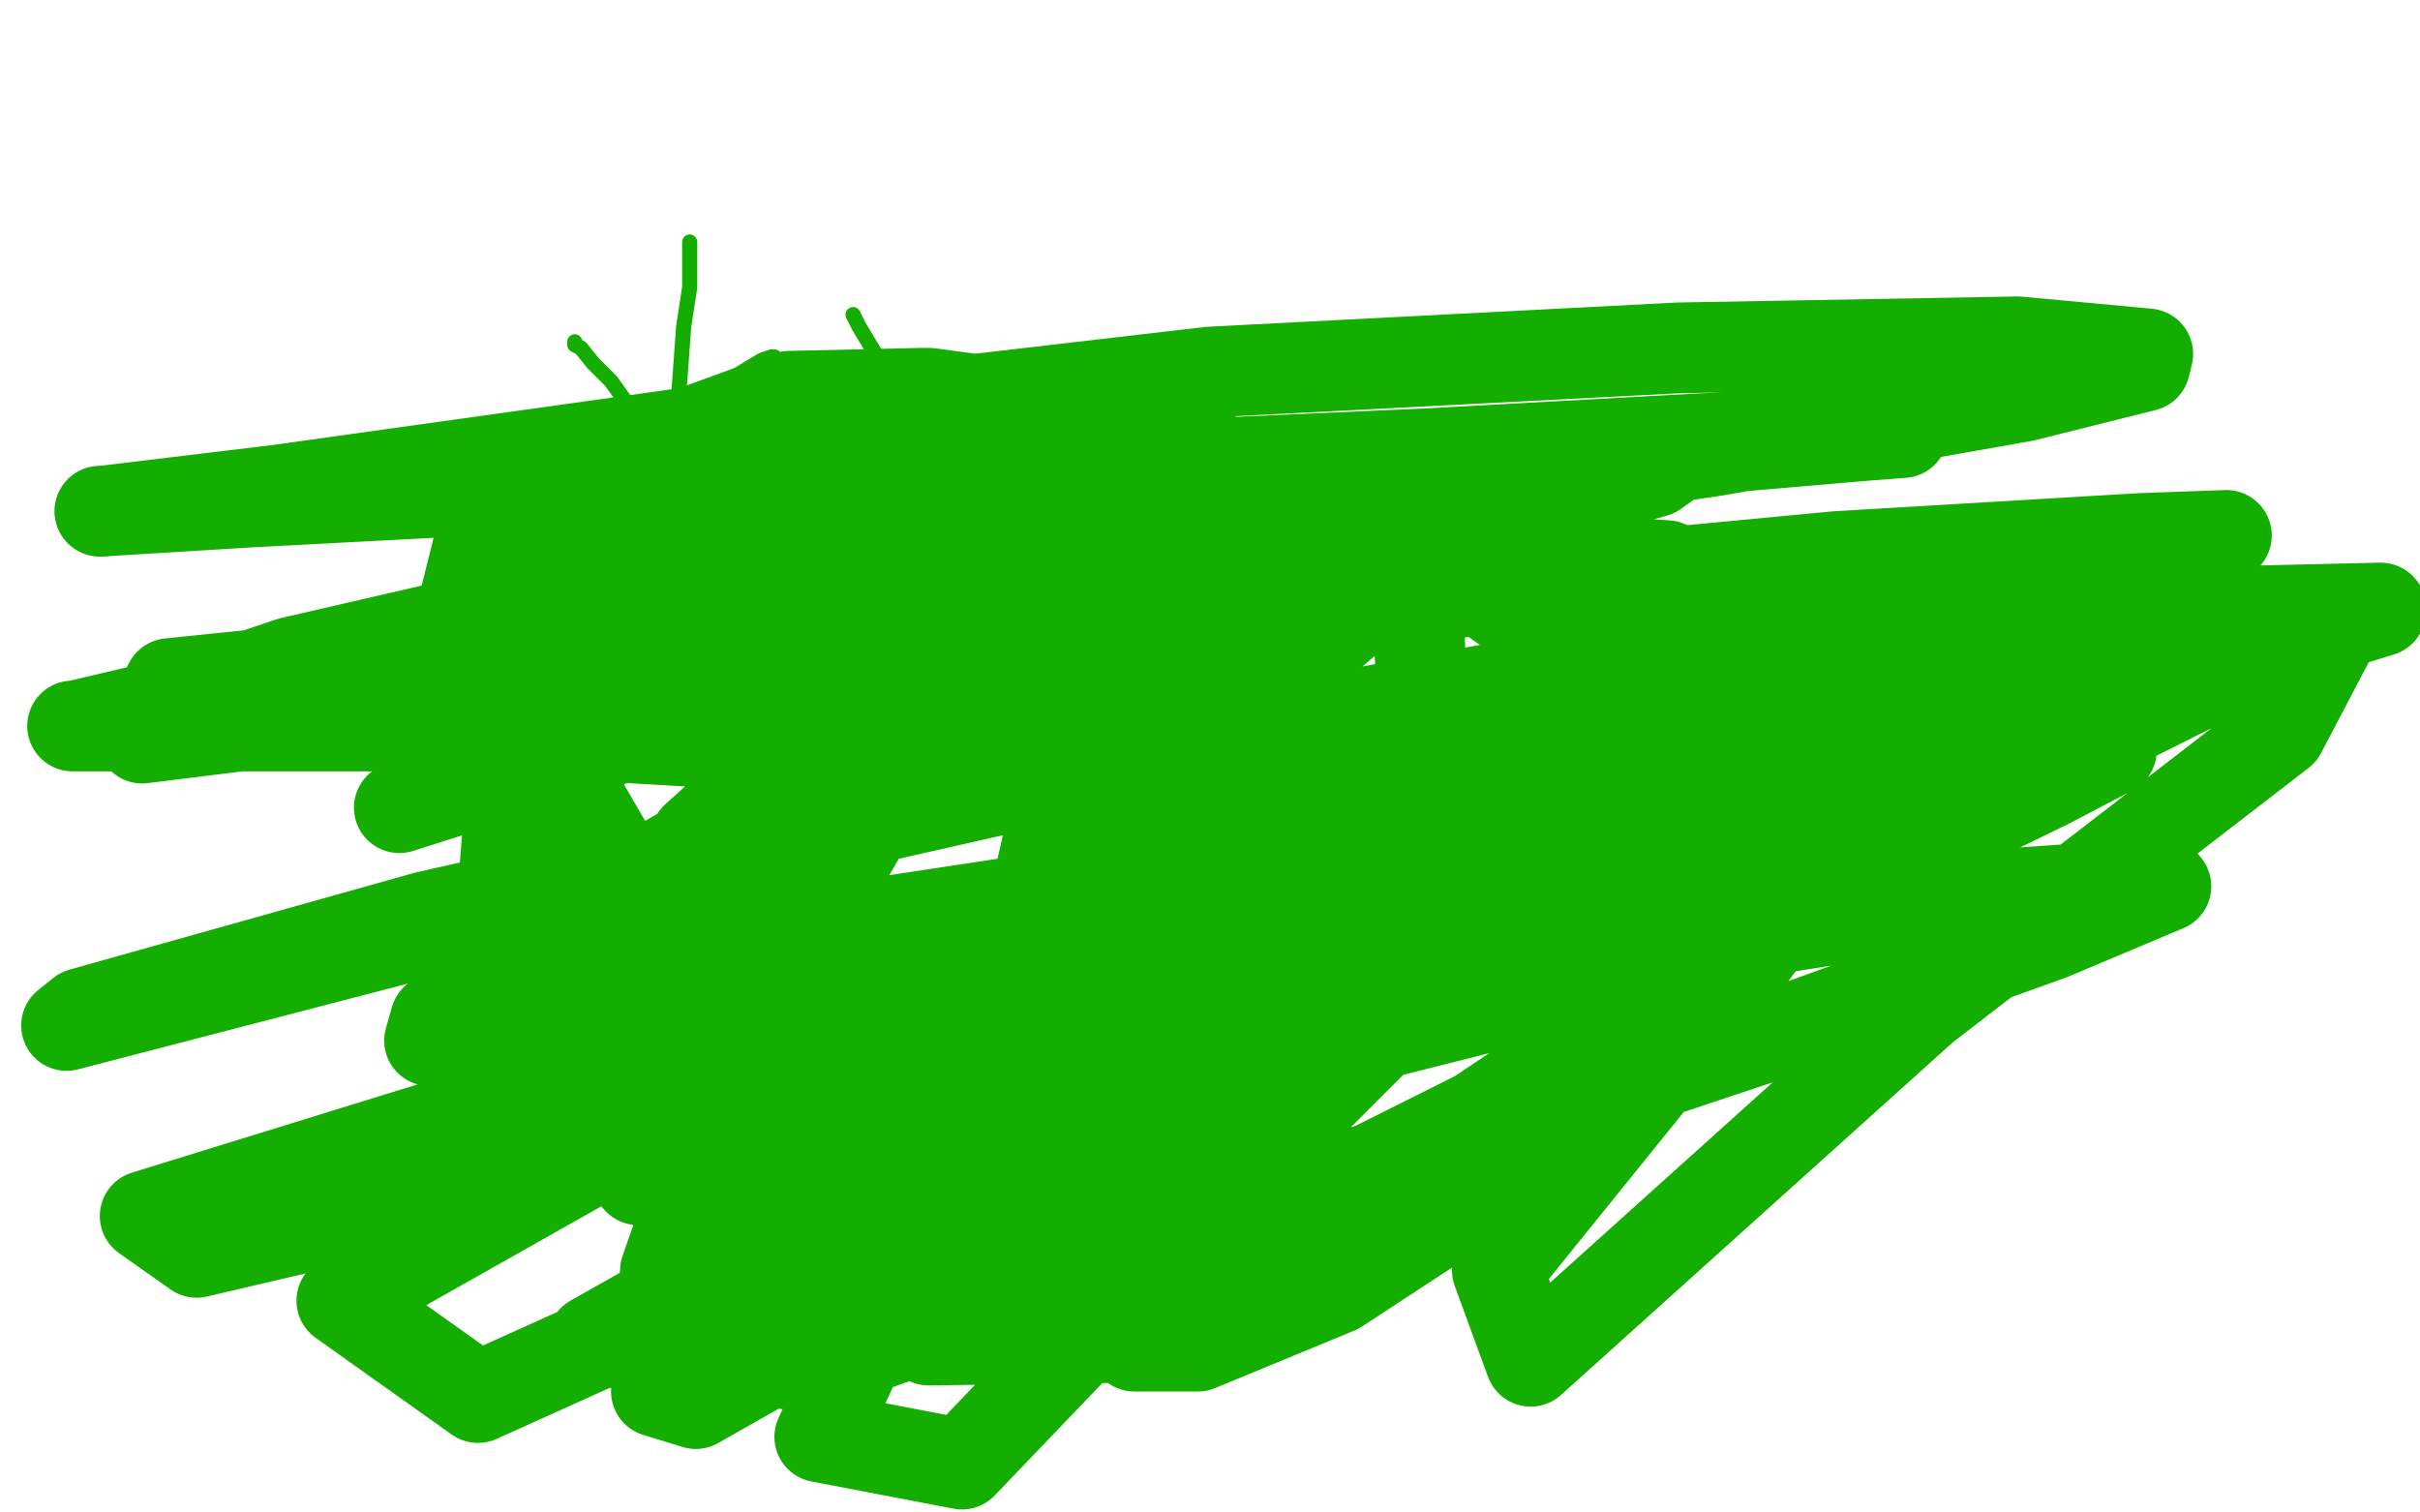 <?xml version="1.0" standalone="no"?>
<!DOCTYPE svg PUBLIC "-//W3C//DTD SVG 1.1//EN"
"http://www.w3.org/Graphics/SVG/1.1/DTD/svg11.dtd">

<svg width="800" height="500" version="1.1" xmlns="http://www.w3.org/2000/svg" xmlns:xlink="http://www.w3.org/1999/xlink" style="stroke-antialiasing: false"><desc>This SVG has been created on https://colorillo.com/</desc><rect x='0' y='0' width='800' height='500' style='fill: rgb(255,255,255); stroke-width:0' /><polyline points="156,145 156,146 156,146 156,151 156,151 159,158 159,158 161,162 161,162 164,164 164,164 170,164 170,164 180,162 180,162 191,157 200,151 205,144 207,139 207,133 202,126 196,120 192,115 190,114 190,113" style="fill: none; stroke: #14ae00; stroke-width: 5; stroke-linejoin: round; stroke-linecap: round; stroke-antialiasing: false; stroke-antialias: 0; opacity: 1.0"/>
<polyline points="228,80 228,86 228,86 228,95 228,95 226,108 226,108 225,122 225,122 224,135 224,135 223,148 223,148 222,157 222,157 222,162 222,163 221,163 221,158 224,149 230,138 239,127 247,122 252,119 255,118 256,118 258,125 259,134 260,143 260,151 259,156 258,157" style="fill: none; stroke: #14ae00; stroke-width: 5; stroke-linejoin: round; stroke-linecap: round; stroke-antialiasing: false; stroke-antialias: 0; opacity: 1.0"/>
<polyline points="273,161 275,163 275,163 279,165 279,165 286,166 286,166 294,166 294,166 303,165 303,165 307,162 307,162 309,158 309,158 309,150 301,135 290,118 284,108 282,104" style="fill: none; stroke: #14ae00; stroke-width: 5; stroke-linejoin: round; stroke-linecap: round; stroke-antialiasing: false; stroke-antialias: 0; opacity: 1.0"/>
<polyline points="177,261 177,262 177,262 177,267 177,267 183,278 183,278 196,285 196,285 216,287 216,287 246,282 246,282 280,272 280,272 306,257 314,244 314,225 301,201 274,173 247,155 222,149 197,150 174,162 158,181 153,201 156,220 174,236 210,244 262,247 320,241 377,229 408,210 415,192 409,173 389,154 352,136 307,130 270,134 233,152 203,183 188,220 187,256 205,287 238,303 284,306 350,296 413,277 454,254 470,229 469,206 446,177 413,155 359,137 305,130 261,131 217,147 187,180 172,222 167,286 180,353 211,390 249,398 306,392 372,373 437,339 481,307 491,286 486,273 454,259 382,246 284,240 159,240 66,240 24,240 25,240 59,232 152,212 288,188 424,165 546,150 616,144 629,143 617,143 563,145 472,150 337,156 196,160 82,166 33,169 34,169 92,162 228,143 400,123 555,115 667,113 710,117 709,121 669,131 567,149 438,168 285,191 156,214 79,229 44,237 46,236 96,219 200,195 328,172 451,156 532,150 554,151 547,156 492,172 376,191 221,209 56,226 47,244 248,219 449,199 607,184 708,178 736,177 724,181 660,195 557,216 410,243 264,276 122,313 22,339 27,335 141,303 309,265 479,232 628,210 744,202 787,201 787,202 758,211 676,228 558,252 409,284 272,318 179,340 142,344 144,337 183,306 251,267 335,226 384,198 406,182 407,180 397,180 371,189 335,216 289,268 249,337 220,420 217,460 230,464 260,447 316,408 374,359 409,315 421,284 422,260 416,249 405,247 382,251 357,270 329,313 318,364 324,409 342,419 374,418 436,395 510,358 567,315 596,279 606,245 603,220 585,201 551,187 505,184 457,195 410,235 379,297 363,376 364,429 375,445 396,445 442,426 497,390 533,355 554,316 559,280 551,249 525,220 488,194 442,170 407,165 367,173 302,212 230,277 192,340 205,373 268,380 372,363 503,330 605,294 677,259 698,248 698,246 675,247 601,258 473,286 313,338 200,381 133,404 119,406 140,396 226,355 372,290 510,243 632,210 710,198 727,198 711,205 641,231 526,268 345,318 171,364 48,402 65,414 189,385 367,348 530,316 656,296 713,292 716,293 678,309 592,340 439,391 269,452 196,443 370,345 502,281 646,227 719,212 735,210 718,220 641,256 518,307 342,379 158,462 113,430 260,347 411,274 534,230 591,214 598,213 581,223 519,267 419,347 307,443 379,442 524,345 665,257 775,202 754,242 636,333 506,450 495,420 575,321 632,244 651,215 650,211 631,213 579,239 502,296 408,390 318,484 271,475 310,391 339,311 351,258 351,233 342,225 318,223 274,227 211,242 132,267" style="fill: none; stroke: #14ae00; stroke-width: 30; stroke-linejoin: round; stroke-linecap: round; stroke-antialiasing: false; stroke-antialias: 0; opacity: 1.0"/>
</svg>
